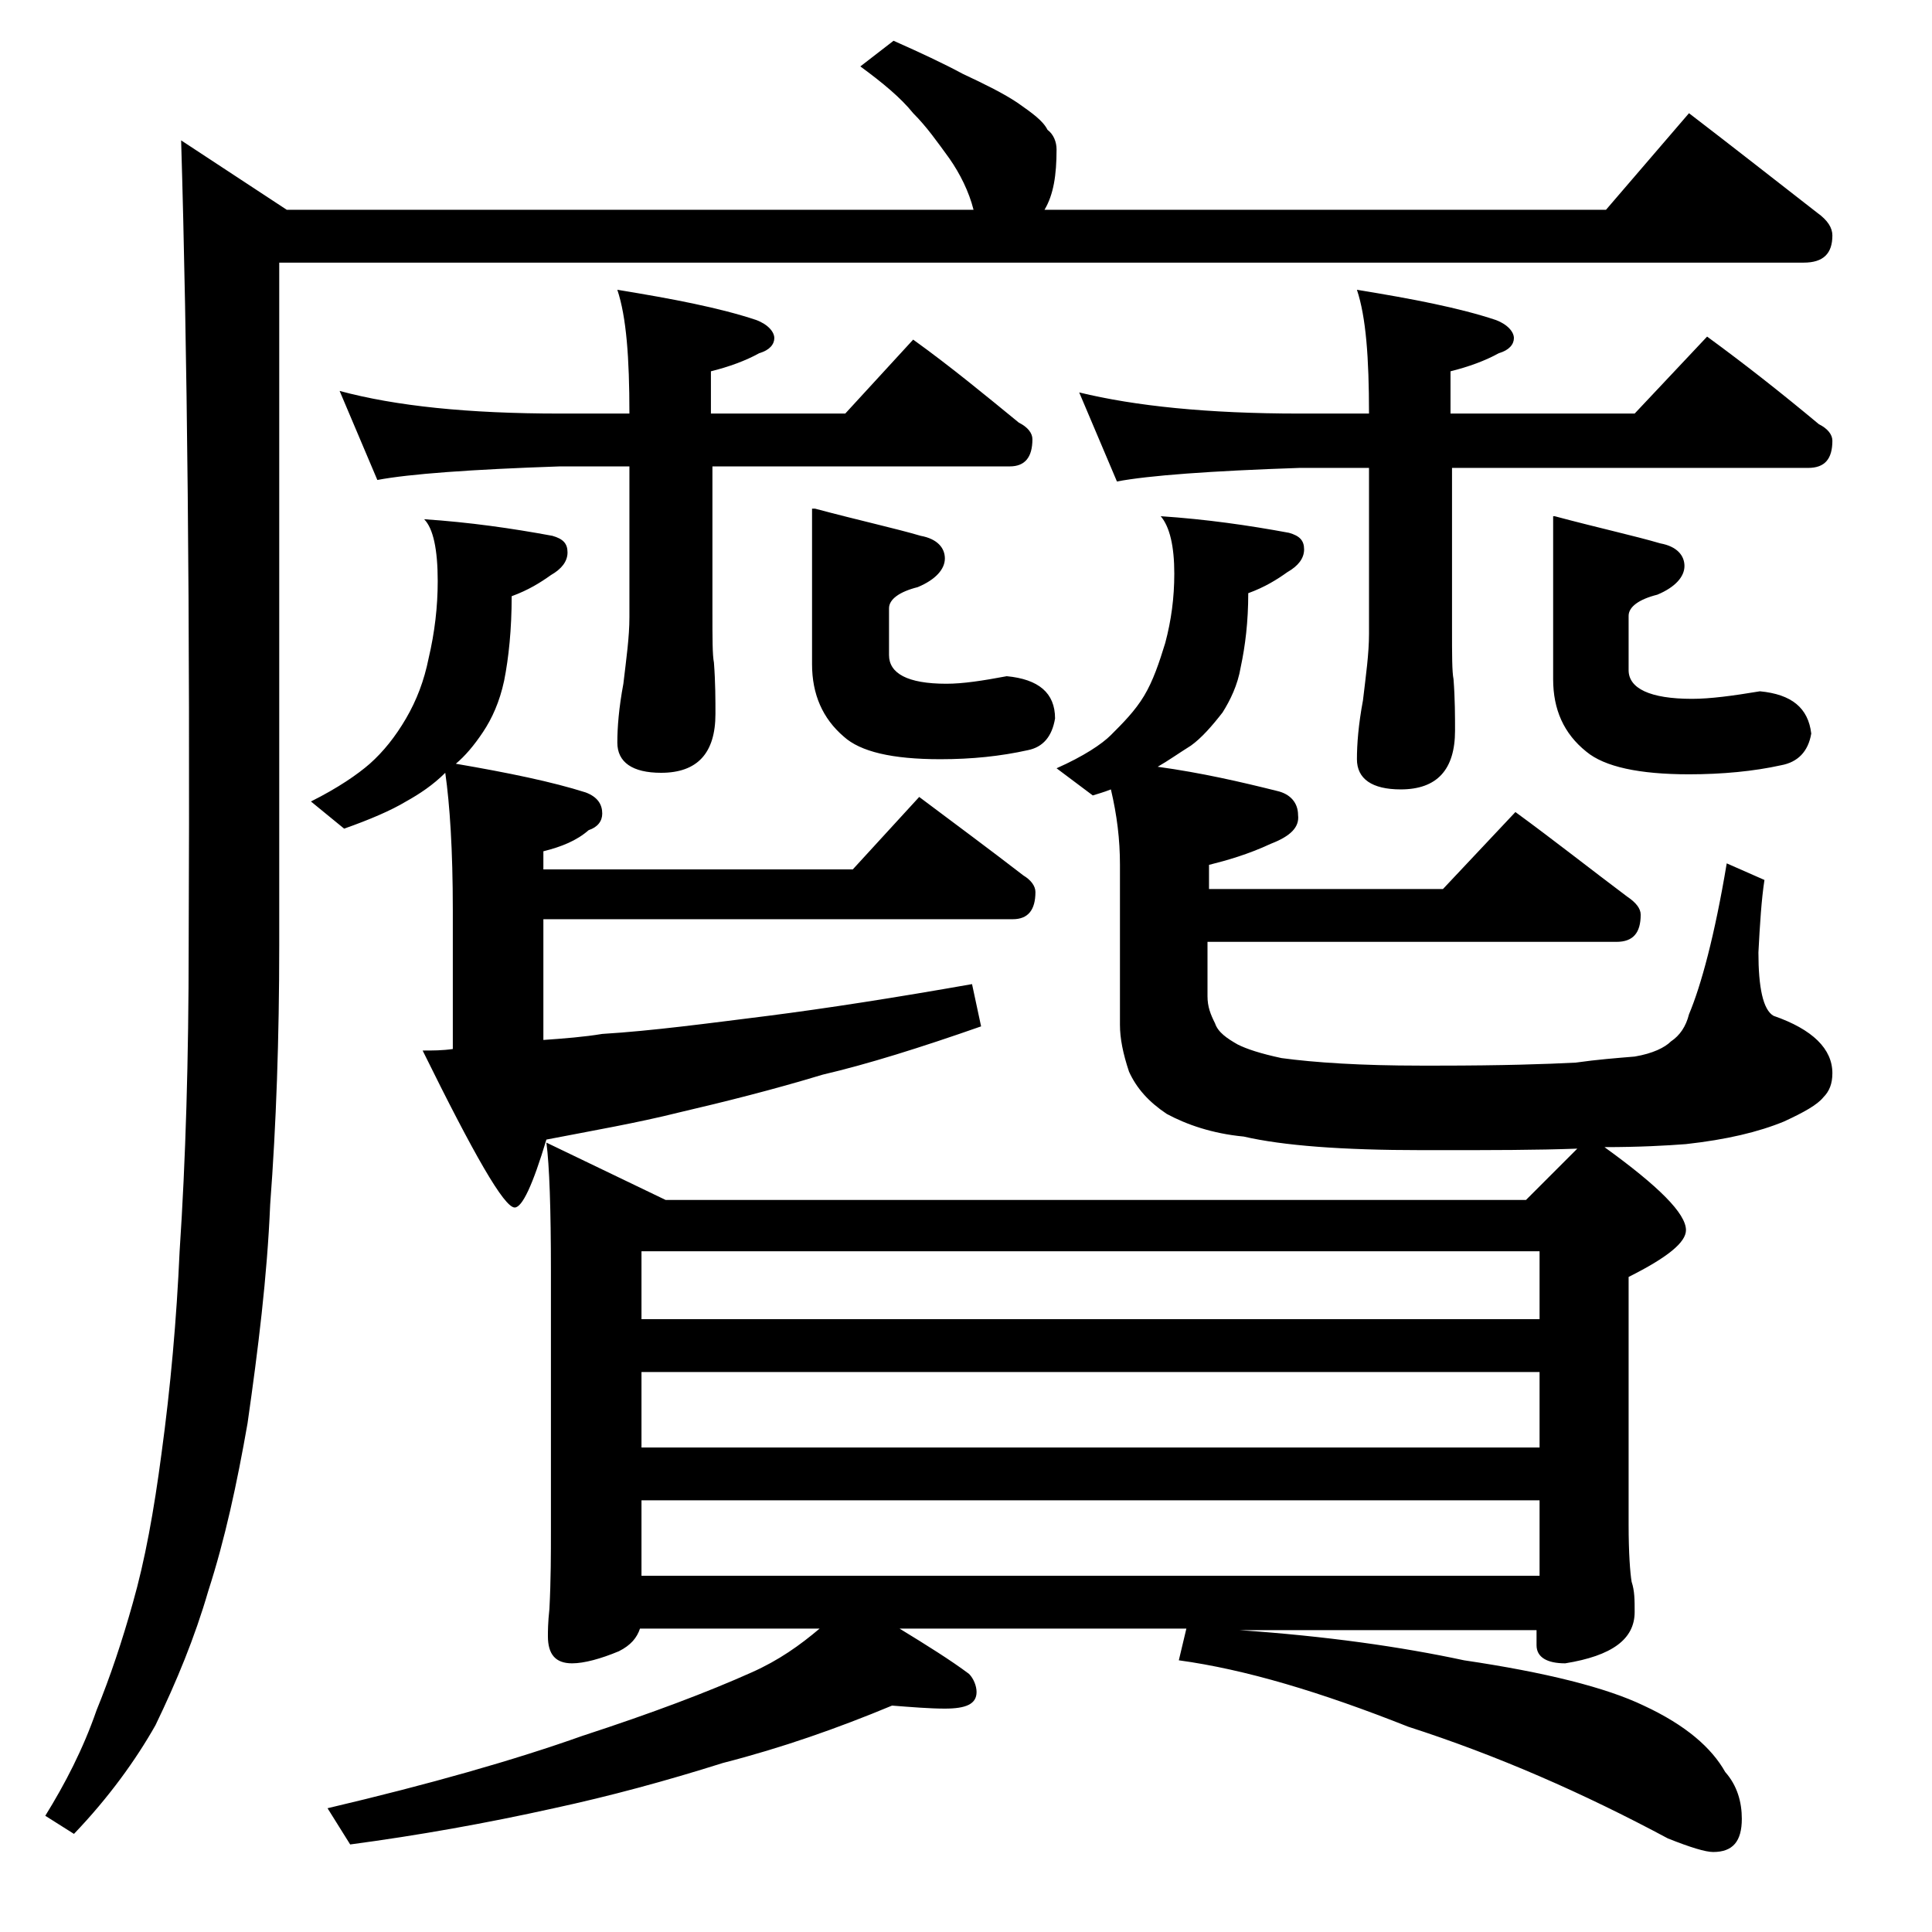 <?xml version="1.0" encoding="utf-8"?>
<!-- Generator: Adobe Illustrator 18.0.0, SVG Export Plug-In . SVG Version: 6.00 Build 0)  -->
<!DOCTYPE svg PUBLIC "-//W3C//DTD SVG 1.1//EN" "http://www.w3.org/Graphics/SVG/1.1/DTD/svg11.dtd">
<svg version="1.1" id="Layer_1" xmlns="http://www.w3.org/2000/svg" xmlns:xlink="http://www.w3.org/1999/xlink" x="0px" y="0px"
	 viewBox="0 0 128 128" enable-background="new 0 0 128 128" xml:space="preserve">
<path d="M59.2,2.7c1.8,0.8,3.3,1.5,4.6,2.2c1.5,0.7,2.7,1.3,3.6,1.9c1,0.7,1.7,1.2,2,1.8C69.8,8.9,70,9.4,70,9.9c0,1.7-0.2,3-0.8,4
	h37.2l5.5-6.4c3,2.3,5.8,4.5,8.5,6.6c0.7,0.5,1,1,1,1.5c0,1.2-0.6,1.8-1.9,1.8H18.5v45.2c0,6.2-0.2,11.9-0.6,17.2
	c-0.2,4.8-0.8,9.6-1.5,14.5c-0.7,4-1.5,7.7-2.6,11.1c-0.9,3.1-2.1,6-3.5,8.9c-1.3,2.3-3.1,4.8-5.4,7.2L3,120.3
	c1.3-2.1,2.5-4.4,3.4-7c0.9-2.2,1.7-4.6,2.4-7.1c0.8-2.8,1.4-6.1,1.9-9.9c0.6-4.4,1-8.9,1.2-13.4c0.4-6,0.6-12.8,0.6-20.2
	c0.1-22.2-0.1-40-0.5-53.4l7,4.6h45.5c-0.3-1.2-0.9-2.4-1.6-3.4c-0.8-1.1-1.5-2.1-2.4-3c-0.8-1-2-2-3.5-3.1L59.2,2.7z M60.9,52.8
	c2.4,1.8,4.7,3.5,6.9,5.2c0.5,0.3,0.8,0.7,0.8,1.1c0,1.2-0.5,1.8-1.5,1.8H36v8c1.4-0.1,2.7-0.2,3.9-0.4c3.3-0.2,7-0.7,11-1.2
	c3.9-0.5,8.4-1.2,13.5-2.1l0.6,2.8c-4,1.4-7.5,2.5-10.5,3.2c-3.3,1-6.5,1.8-9.5,2.5c-2.8,0.7-5.7,1.2-8.8,1.8
	c-0.9,3-1.6,4.5-2.1,4.5c-0.7,0-2.7-3.5-6.1-10.4c0.7,0,1.3,0,2-0.1v-9.2c0-4-0.2-7-0.5-9.1c-0.8,0.8-1.7,1.4-2.6,1.9
	c-1,0.6-2.4,1.2-4.1,1.8l-2.2-1.8c1.8-0.9,3.1-1.8,3.9-2.5c0.9-0.8,1.7-1.8,2.4-3c0.7-1.2,1.2-2.5,1.5-4c0.4-1.7,0.6-3.4,0.6-5.1
	c0-2.1-0.3-3.5-0.9-4.1c3,0.2,5.8,0.6,8.5,1.1c0.7,0.2,1,0.5,1,1.1c0,0.6-0.4,1.1-1.1,1.5c-0.7,0.5-1.5,1-2.6,1.4
	c0,2.2-0.2,4.1-0.5,5.6c-0.3,1.4-0.8,2.5-1.4,3.4c-0.6,0.9-1.2,1.6-1.8,2.1c3.5,0.6,6.4,1.2,8.6,1.9c0.8,0.3,1.1,0.8,1.1,1.4
	c0,0.5-0.3,0.9-0.9,1.1c-0.8,0.7-1.8,1.1-3,1.4v1.2h20.5L60.9,52.8z M36.2,75.7l7.9,3.8h57l3.4-3.4c-2.7,0.1-5.7,0.1-9.1,0.1h-1.2
	c-5.3,0-9.2-0.3-11.8-0.9c-2.1-0.2-3.8-0.8-5.1-1.5c-1.2-0.8-2-1.7-2.5-2.8c-0.4-1.2-0.6-2.2-0.6-3.1V57.3c0-1.7-0.2-3.3-0.6-5
	c-0.5,0.2-0.9,0.3-1.2,0.4L70,50.9c1.8-0.8,3-1.6,3.6-2.2c0.8-0.8,1.6-1.6,2.2-2.6c0.6-1,1-2.2,1.4-3.5c0.4-1.5,0.6-3,0.6-4.6
	c0-1.8-0.3-3.1-0.9-3.8c3,0.2,5.8,0.6,8.5,1.1c0.7,0.2,1,0.5,1,1.1c0,0.6-0.4,1.1-1.1,1.5c-0.7,0.5-1.5,1-2.6,1.4
	c0,1.9-0.2,3.5-0.5,4.9c-0.2,1.2-0.7,2.2-1.2,3c-0.7,0.9-1.4,1.7-2.1,2.2c-0.8,0.5-1.5,1-2.2,1.4c2.9,0.4,5.5,1,7.9,1.6
	c0.9,0.2,1.4,0.8,1.4,1.6c0.1,0.8-0.5,1.4-1.8,1.9c-1.5,0.7-2.9,1.1-4.1,1.4v1.6h15.5l4.8-5.1c2.6,1.9,5,3.8,7.4,5.6
	c0.6,0.4,0.9,0.8,0.9,1.2c0,1.2-0.5,1.8-1.6,1.8H80V66c0,0.7,0.2,1.2,0.5,1.8c0.2,0.6,0.8,1,1.5,1.4c0.6,0.3,1.5,0.6,2.9,0.9
	c2.2,0.3,5.3,0.5,9.2,0.5h1.2c4.2,0,7.2-0.1,9.1-0.2c1.4-0.2,2.7-0.3,3.9-0.4c1.2-0.2,2-0.6,2.4-1c0.6-0.4,1-1,1.2-1.8
	c0.8-1.9,1.7-5.2,2.5-10l2.5,1.1c-0.2,1.3-0.3,2.9-0.4,4.8c0,2.3,0.3,3.8,1,4.2c2.6,0.9,3.9,2.2,3.9,3.8c0,0.7-0.2,1.2-0.6,1.6
	c-0.4,0.5-1.3,1-2.6,1.6c-1.7,0.7-3.8,1.2-6.5,1.5c-1.3,0.1-3.1,0.2-5.4,0.2c3.6,2.6,5.4,4.4,5.4,5.5c0,0.8-1.2,1.8-3.8,3.1V101
	c0,1.9,0.1,3.2,0.2,3.8c0.2,0.6,0.2,1.2,0.2,2c0,1.8-1.5,2.9-4.6,3.4c-1.2,0-1.9-0.4-1.9-1.2v-1H82.1c5.8,0.4,10.7,1.1,14.9,2
	c5.4,0.8,9.4,1.8,11.9,3c2.8,1.3,4.5,2.8,5.4,4.4c0.8,0.9,1.1,2,1.1,3.1c0,1.5-0.6,2.2-1.9,2.2c-0.5,0-1.5-0.3-3-0.9
	c-5.6-3-11.3-5.5-17.2-7.4c-5.8-2.3-10.8-3.8-15.2-4.4l0.5-2.1h-19c1.8,1.1,3.4,2.1,4.6,3c0.3,0.3,0.5,0.8,0.5,1.2
	c0,0.8-0.7,1.1-2.1,1.1c-1,0-2.2-0.1-3.5-0.2c-3.6,1.5-7.3,2.8-11.2,3.8c-3.8,1.2-7.5,2.2-11.2,3c-4.5,1-9,1.8-13.5,2.4l-1.5-2.4
	c6.8-1.6,12.4-3.2,16.9-4.8c4.6-1.5,8.3-2.9,11.2-4.2c1.8-0.8,3.2-1.8,4.5-2.9H42.4c-0.2,0.6-0.6,1.1-1.4,1.5
	c-1.2,0.5-2.3,0.8-3.1,0.8c-1.1,0-1.6-0.6-1.6-1.8c0-0.3,0-0.9,0.1-1.8c0.1-1.9,0.1-3.7,0.1-5.2V84.2C36.5,80.1,36.4,77.2,36.2,75.7
	z M37.1,27.4h4.6c0-3.7-0.2-6.4-0.8-8.2c3.7,0.6,6.8,1.2,9.2,2c0.8,0.3,1.2,0.8,1.2,1.2c0,0.4-0.3,0.8-1,1c-0.9,0.5-2,0.9-3.2,1.2
	v2.8h8.9l4.5-4.9c2.5,1.8,4.8,3.7,7,5.5c0.6,0.3,0.9,0.7,0.9,1.1c0,1.2-0.5,1.8-1.5,1.8H47.2v9.6c0,1.8,0,2.9,0.1,3.4
	c0.1,1.3,0.1,2.5,0.1,3.4c0,2.6-1.2,3.9-3.6,3.9c-1.9,0-2.9-0.7-2.9-2c0-1,0.1-2.3,0.4-3.9c0.2-1.7,0.4-3.1,0.4-4.4v-10h-4.6
	c-5.9,0.2-10,0.5-12.1,0.9l-2.5-5.9C26.2,26.9,31,27.4,37.1,27.4z M42.5,87.4H102v-4.5H42.5V87.4z M42.5,95.9H102v-5H42.5V95.9z
	 M42.5,104.4H102v-5H42.5V104.4z M54,33.7c3,0.8,5.3,1.3,7,1.8c1.1,0.2,1.6,0.8,1.6,1.5s-0.6,1.4-1.8,1.9c-1.2,0.3-1.9,0.8-1.9,1.4
	v3.1c0,1.2,1.2,1.9,3.8,1.9c1.1,0,2.4-0.2,4-0.5c2.1,0.2,3.2,1.1,3.2,2.8c-0.2,1.2-0.8,1.9-1.8,2.1c-1.8,0.4-3.7,0.6-5.8,0.6
	c-3.2,0-5.3-0.5-6.4-1.5c-1.4-1.2-2.1-2.8-2.1-4.8V33.7z M86.1,27.4h4.6c0-3.7-0.2-6.4-0.8-8.2c3.7,0.6,6.8,1.2,9.2,2
	c0.8,0.3,1.2,0.8,1.2,1.2c0,0.4-0.3,0.8-1,1c-0.9,0.5-2,0.9-3.2,1.2v2.8h12.2l4.8-5.1c2.6,1.9,5,3.8,7.4,5.8
	c0.6,0.3,0.9,0.7,0.9,1.1c0,1.2-0.5,1.8-1.6,1.8H96.2v10.6c0,1.8,0,2.9,0.1,3.4c0.1,1.3,0.1,2.5,0.1,3.4c0,2.6-1.2,3.9-3.6,3.9
	c-1.9,0-2.9-0.7-2.9-2c0-1,0.1-2.3,0.4-3.9c0.2-1.7,0.4-3.1,0.4-4.4v-11h-4.6c-5.9,0.2-10,0.5-12.1,0.9l-2.5-5.9
	C75.2,26.9,80,27.4,86.1,27.4z M103,34.2c3,0.8,5.3,1.3,7,1.8c1.1,0.2,1.6,0.8,1.6,1.5s-0.6,1.4-1.8,1.9c-1.2,0.3-1.9,0.8-1.9,1.4
	v3.6c0,1.2,1.4,1.9,4.2,1.9c1.2,0,2.7-0.2,4.5-0.5c2.1,0.2,3.2,1.1,3.4,2.8c-0.2,1.2-0.9,1.9-2,2.1c-1.8,0.4-3.9,0.6-6.1,0.6
	c-3.3,0-5.6-0.5-6.8-1.5c-1.5-1.2-2.2-2.8-2.2-4.8V34.2z"/>
</svg>
